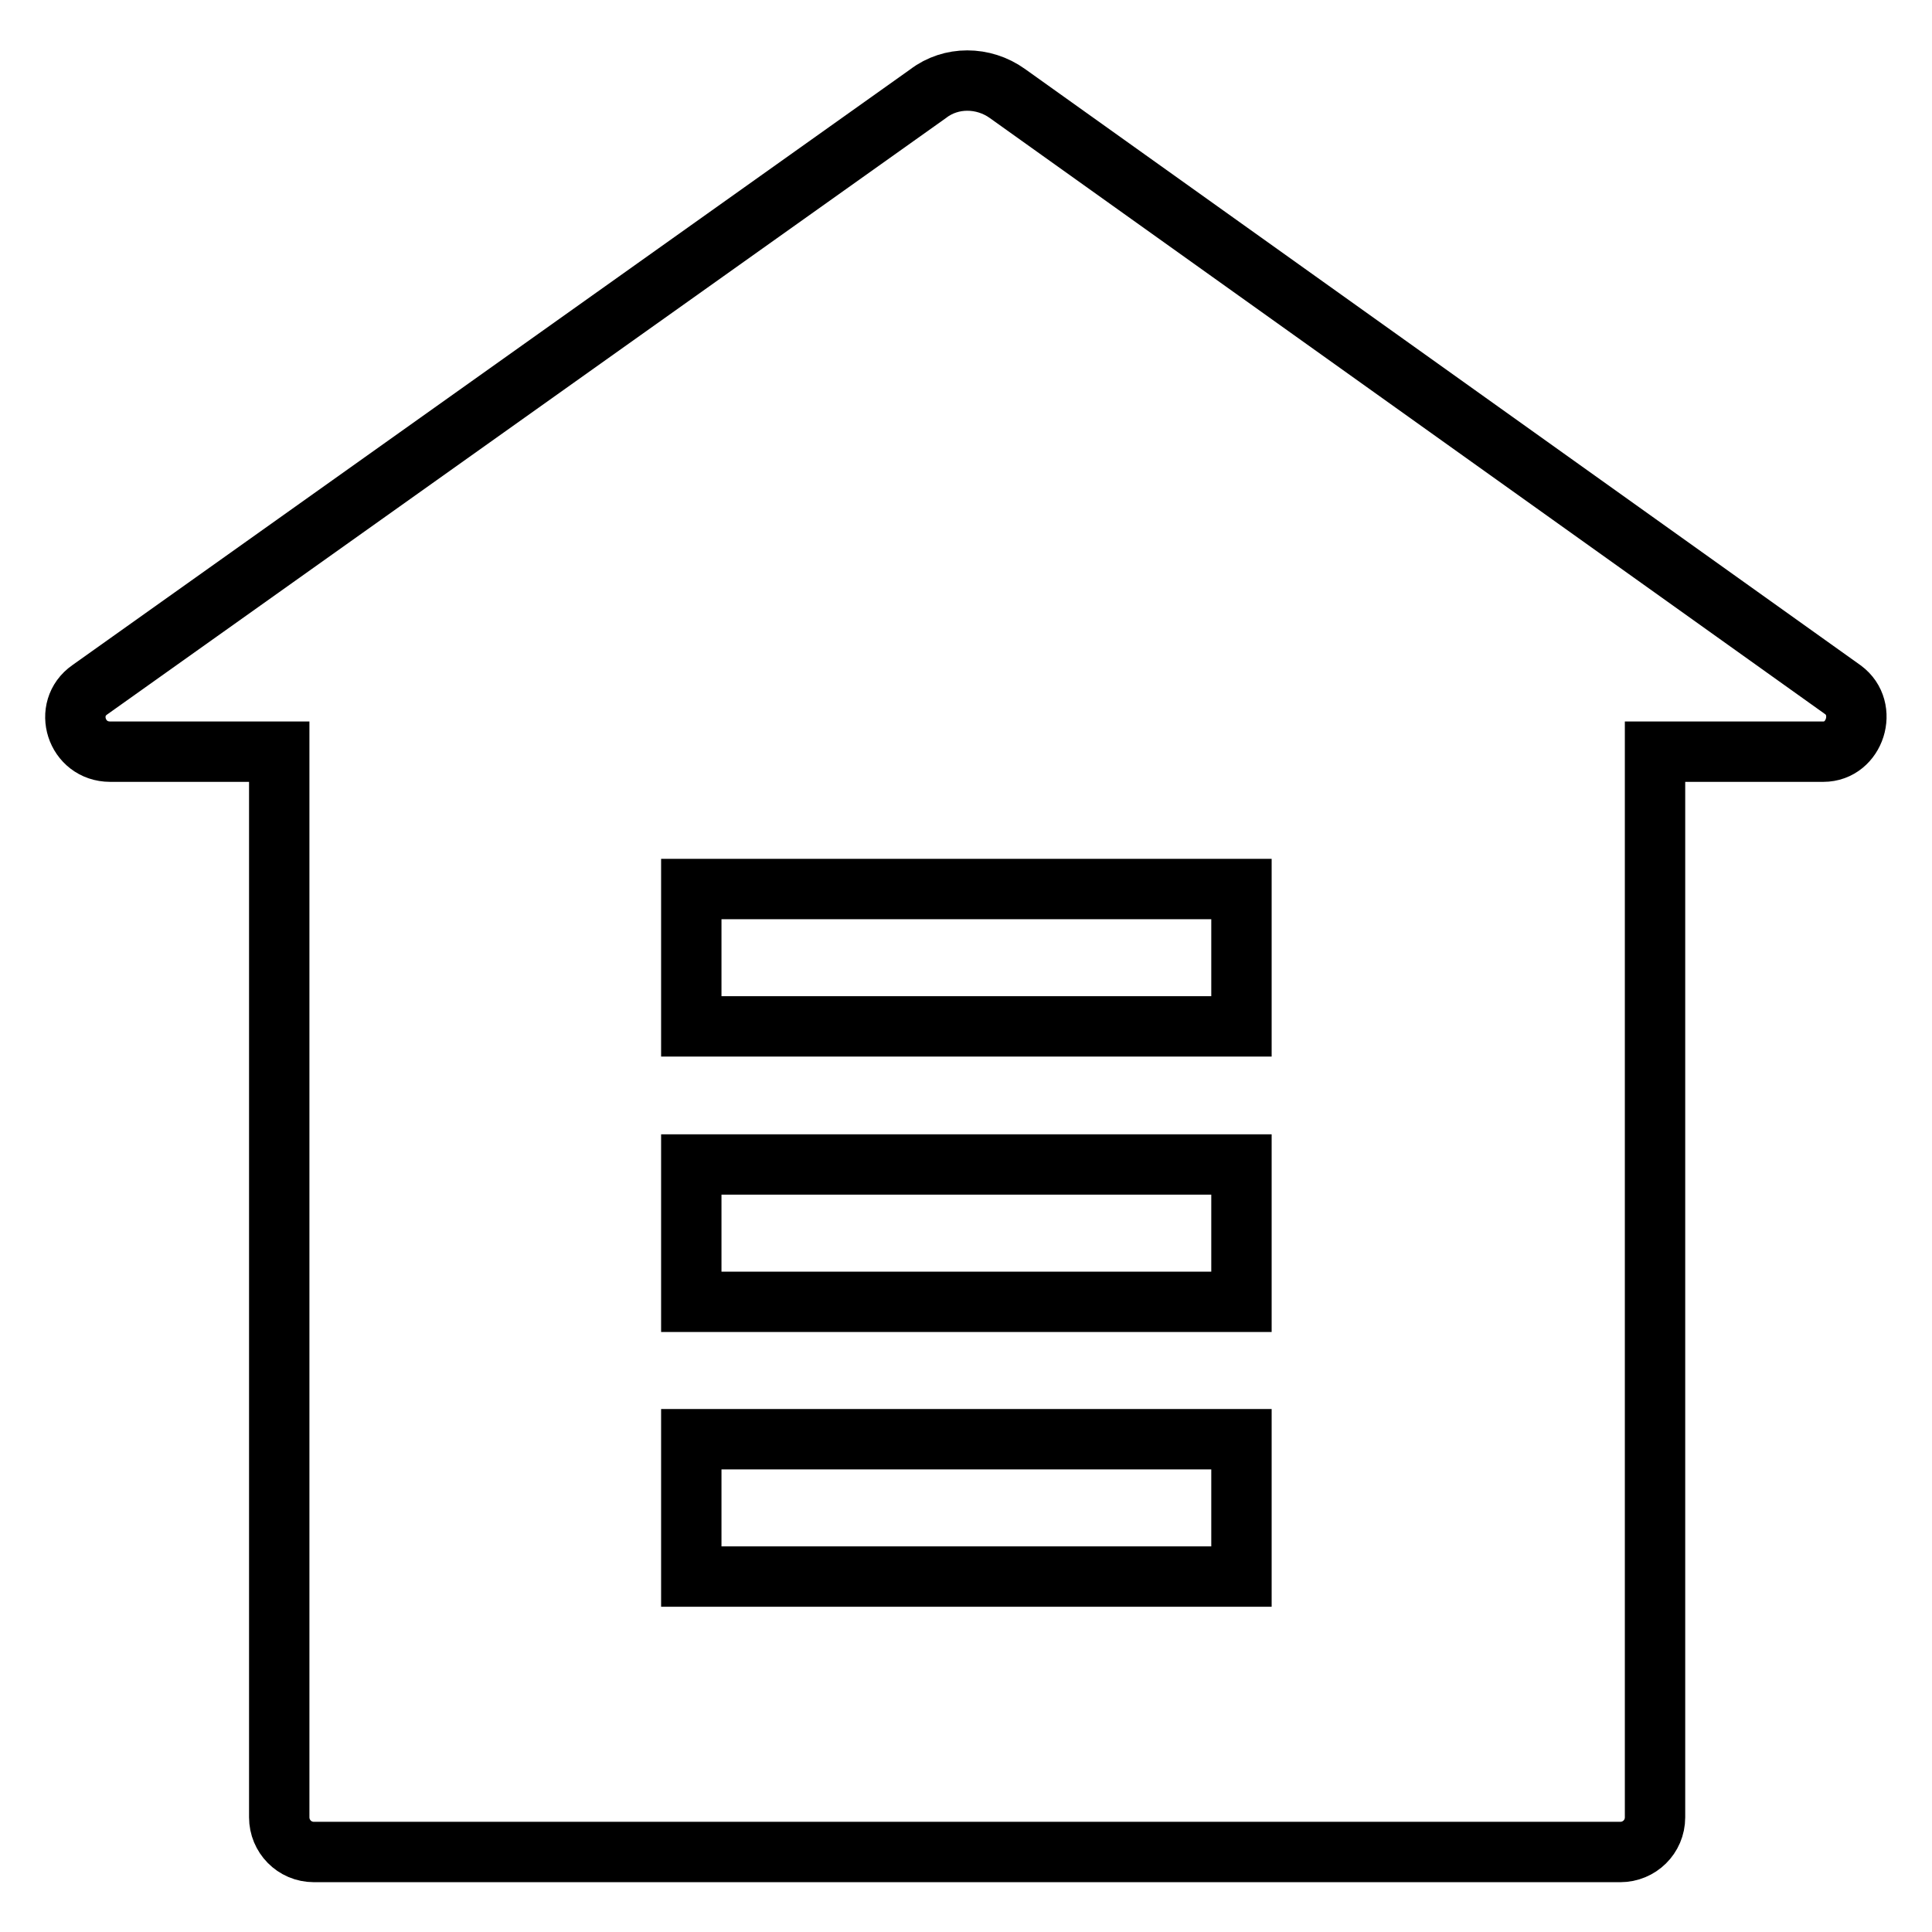 <?xml version="1.0" encoding="utf-8"?>
<!-- Svg Vector Icons : http://www.onlinewebfonts.com/icon -->
<!DOCTYPE svg PUBLIC "-//W3C//DTD SVG 1.1//EN" "http://www.w3.org/Graphics/SVG/1.1/DTD/svg11.dtd">
<svg version="1.1" xmlns="http://www.w3.org/2000/svg" xmlns:xlink="http://www.w3.org/1999/xlink" x="0px" y="0px" viewBox="0 0 256 256" enable-background="new 0 0 256 256" xml:space="preserve">
<g> <path stroke-width="8" fill-opacity="0" stroke="#000000"  d="M244.2,91.4l-110.7-79c-3.2-2.3-7.5-2.3-10.5,0l-111.1,79c-3.6,2.5-1.8,8.2,2.7,8.2H37v141.2 c0,2.5,2,4.6,4.6,4.6h173.1c2.5,0,4.6-2,4.6-4.6V99.6h22.3C245.8,99.6,247.6,93.9,244.2,91.4z M164.5,208.9H91.6v-18.2h72.9V208.9z  M164.5,172.5H91.6v-18.2h72.9V172.5z M164.5,136H91.6v-18.2h72.9V136z"/></g>
</svg>
